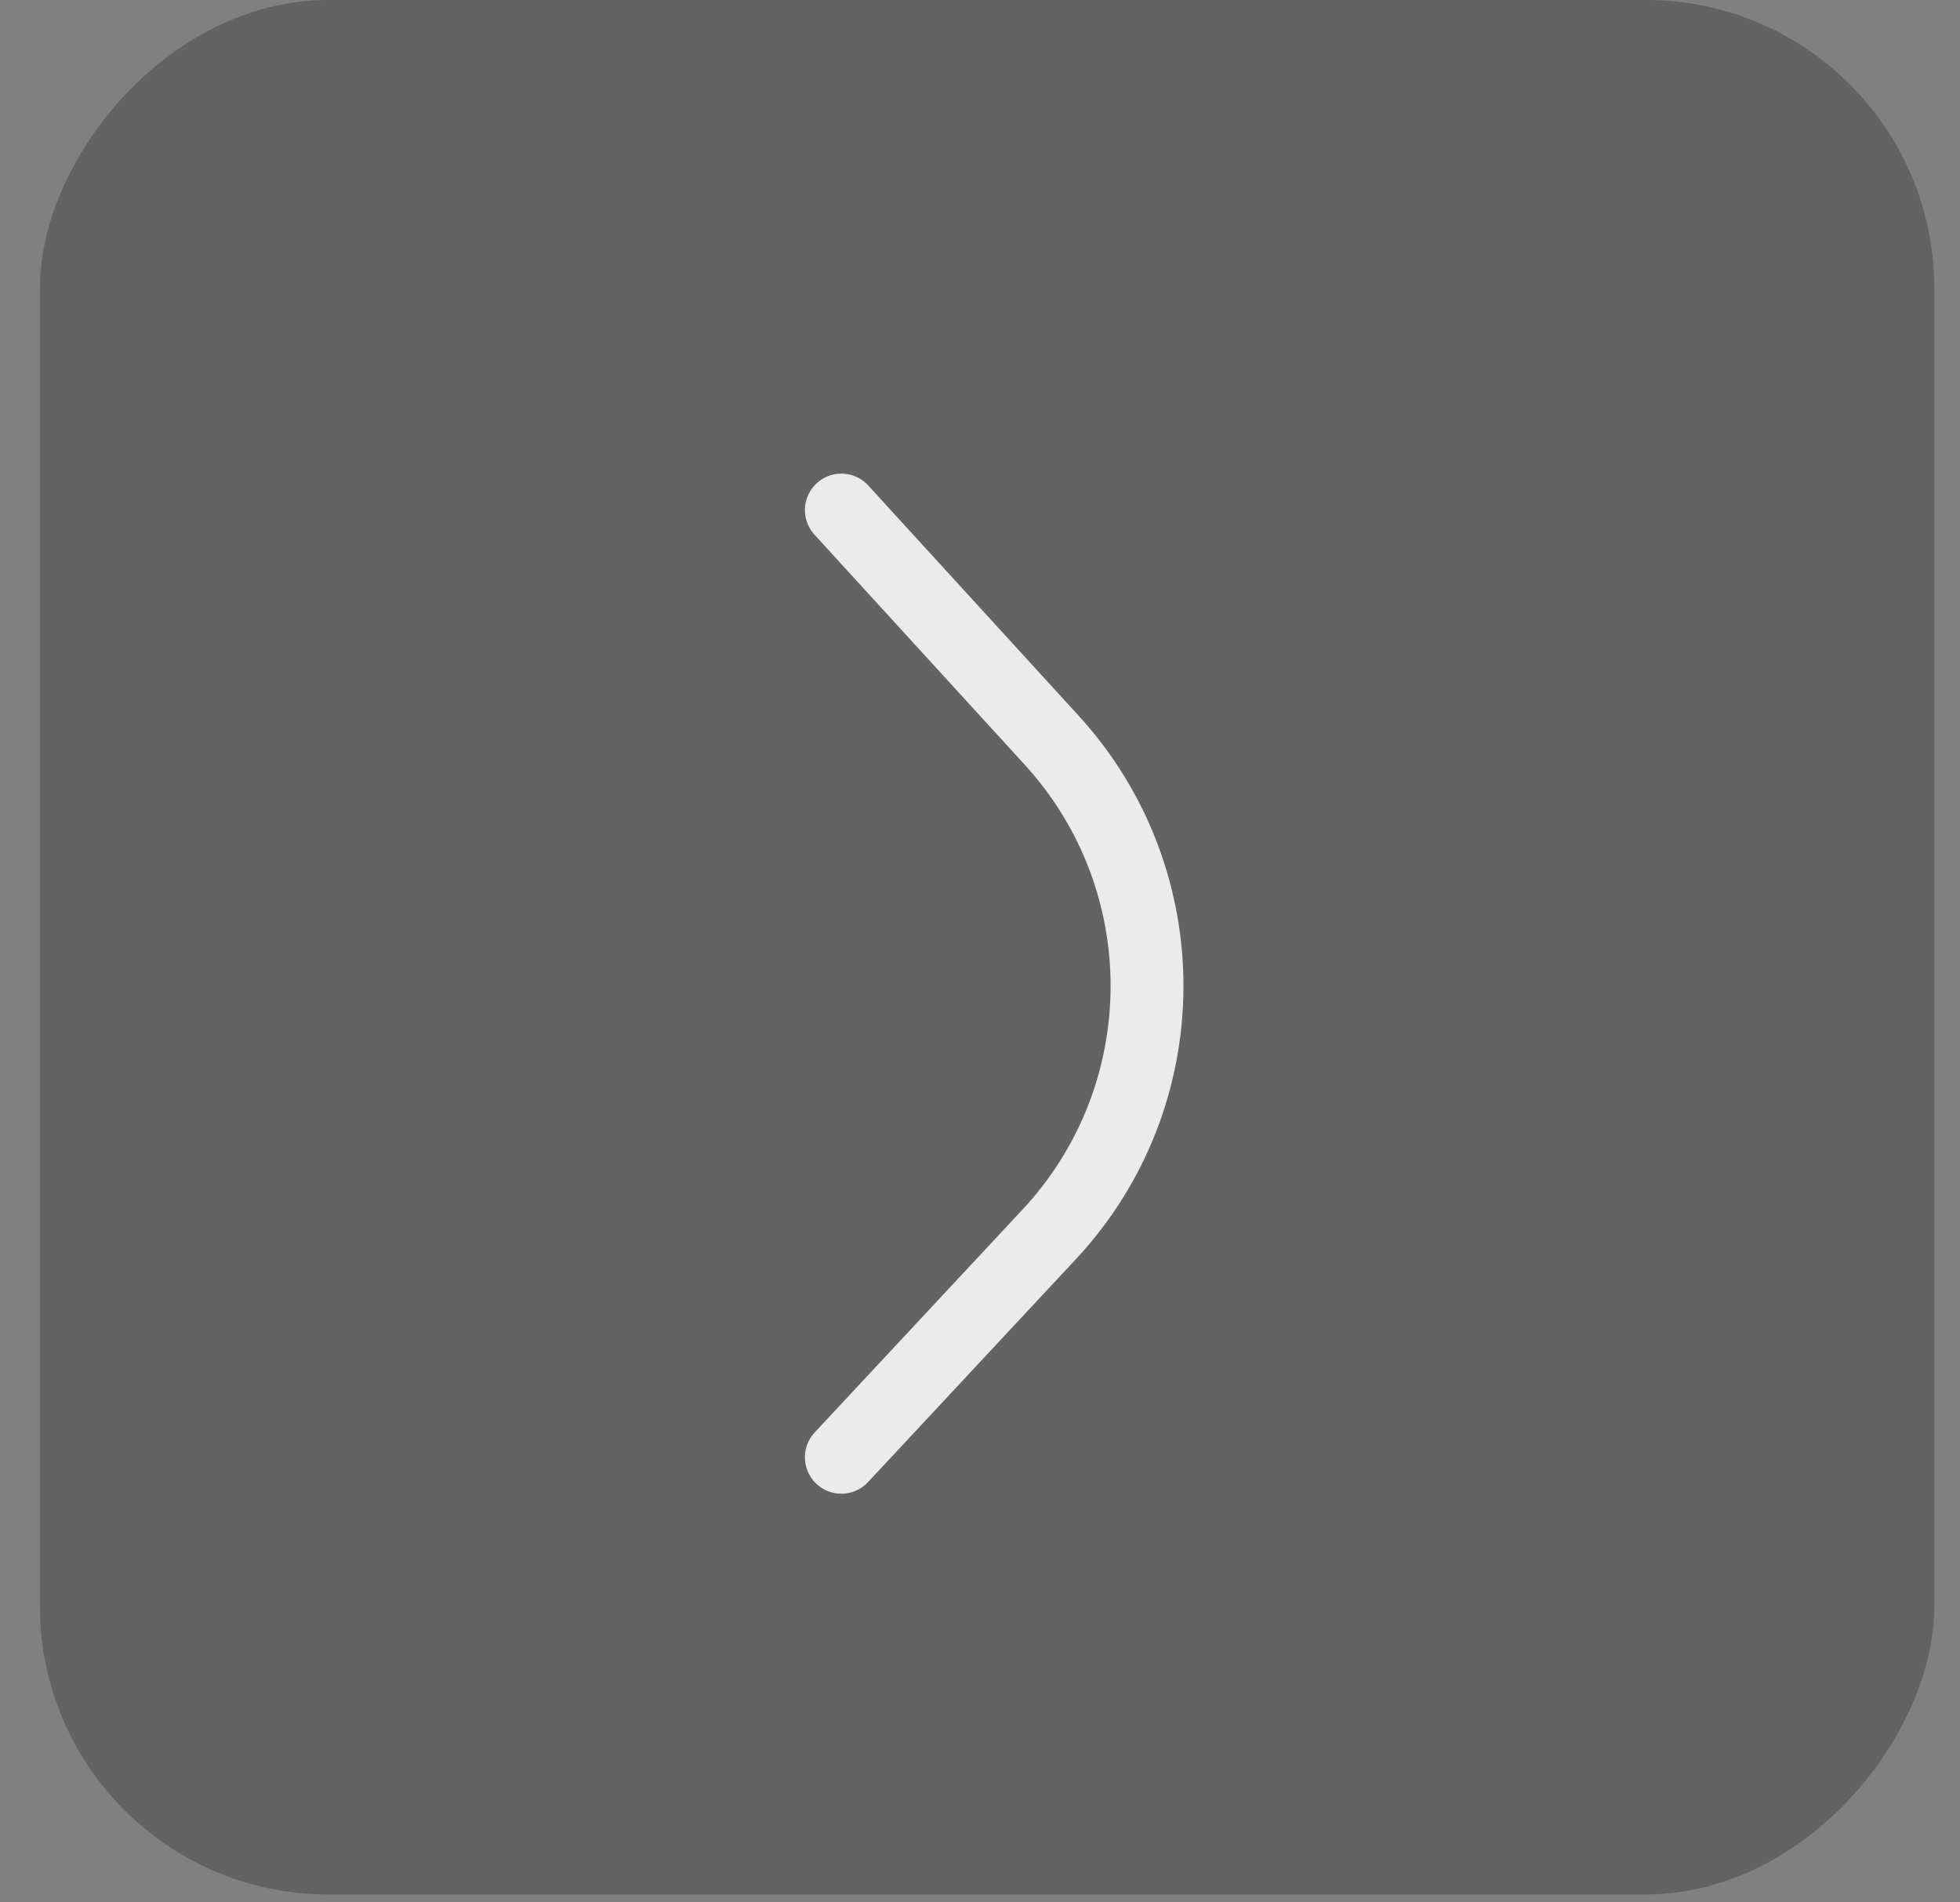 <svg xmlns="http://www.w3.org/2000/svg" width="34" height="33" viewBox="0 0 34 33" fill="none"><rect x="0" y="0" width="34" height="33" fill="#808080" stroke="none"/><rect data-figma-bg-blur-radius="5.05576" width="32.862" height="32.862" rx="5" transform="matrix(-1 0 0 1 33.554 0)" fill="black" fill-opacity="0.23"></rect><path d="M14.595 8.848L18.243 12.84C20.465 15.272 20.447 19.003 18.2 21.413L14.595 25.279" stroke="#EBEBEB" stroke-width="1.264" stroke-linecap="round"></path><defs><clipPath id="bgblur_0_375_1455_clip_path" transform="translate(4.364 5.056)"><rect width="32.862" height="32.862" rx="5" transform="matrix(-1 0 0 1 33.554 0)"></rect></clipPath></defs></svg>
